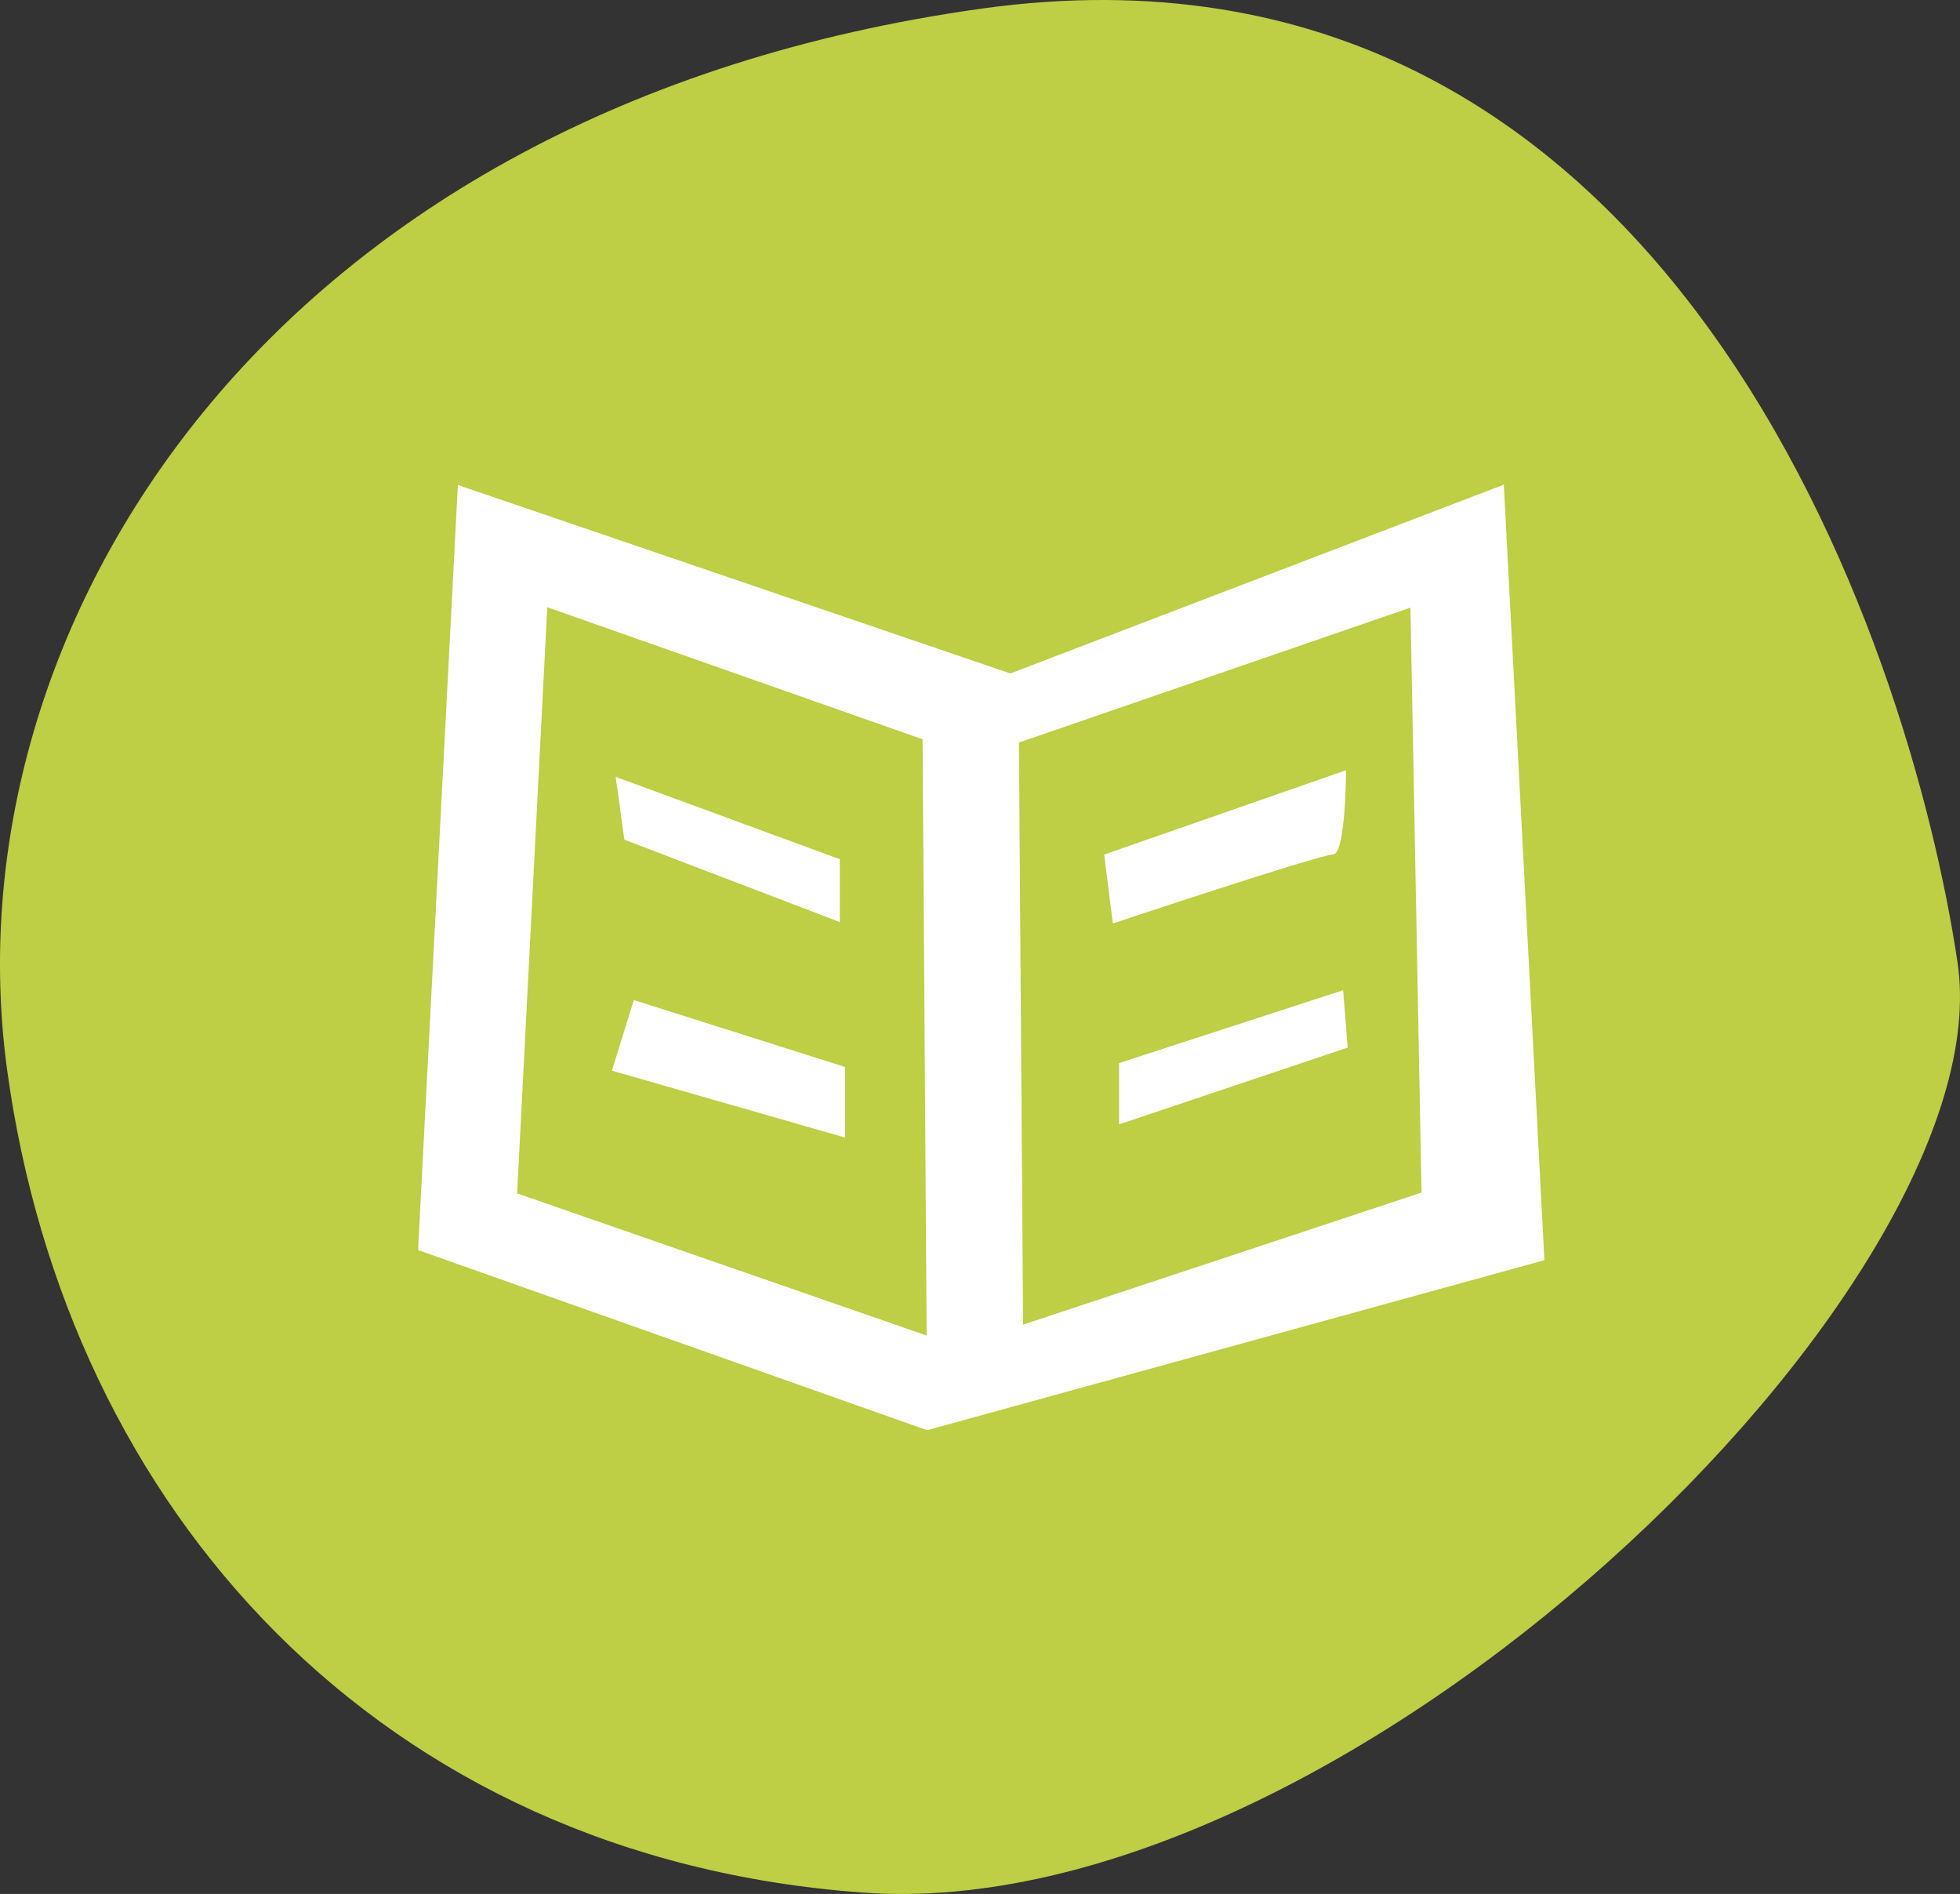 <svg xmlns="http://www.w3.org/2000/svg" viewBox="0 0 325.41 314.47"><rect x="0" y="0" width="325.41" height="314.47" fill="#333333" stroke="none"/><defs><style>.cls-1{fill:#bece45;}.cls-1,.cls-2{fill-rule:evenodd;}.cls-2{fill:#fff;}</style></defs><g id="cercles_pleins" data-name="cercles pleins"><path id="CP_vert_clair" data-name="CP vert clair" class="cls-1" d="M173.69,14.94C54.93,31.5,1.79,118,11.77,191.15s62,130.77,141.94,136.61c79.95,6,189.86-101,181.88-154.44S287.63-.84,173.69,14.94" transform="translate(-10.59 -13.53)"/></g><g id="icones-blancs"><g id="revue"><path class="cls-2" d="M180.45,233.46l-.69-96.64,65-22.4,1.84,97.12-66.12,21.92Zm-84-21.8,5-97.3,62.31,21.92.68,99-68-23.6ZM260.26,94l-81.92,31.35L86.61,94.06,80,221.09,164.51,251,267,222.77,260.26,94" transform="translate(-10.59 -13.53)"/><path class="cls-2" d="M195.35,166.86s34.33-11.44,36.52-11.44,2.19-14,2.19-14l-40.15,14,1.44,11.44" transform="translate(-10.59 -13.53)"/><polyline class="cls-2" points="185.8 176.51 185.8 186.69 223.75 173.94 223 164.41 185.8 176.51"/><polyline class="cls-2" points="101.6 177.77 140.31 188.88 140.31 177.16 105.23 166.05 101.6 177.77"/><polyline class="cls-2" points="139.43 153.1 139.43 142.66 102.22 128.99 103.66 139.42 139.43 153.1"/></g></g></svg>